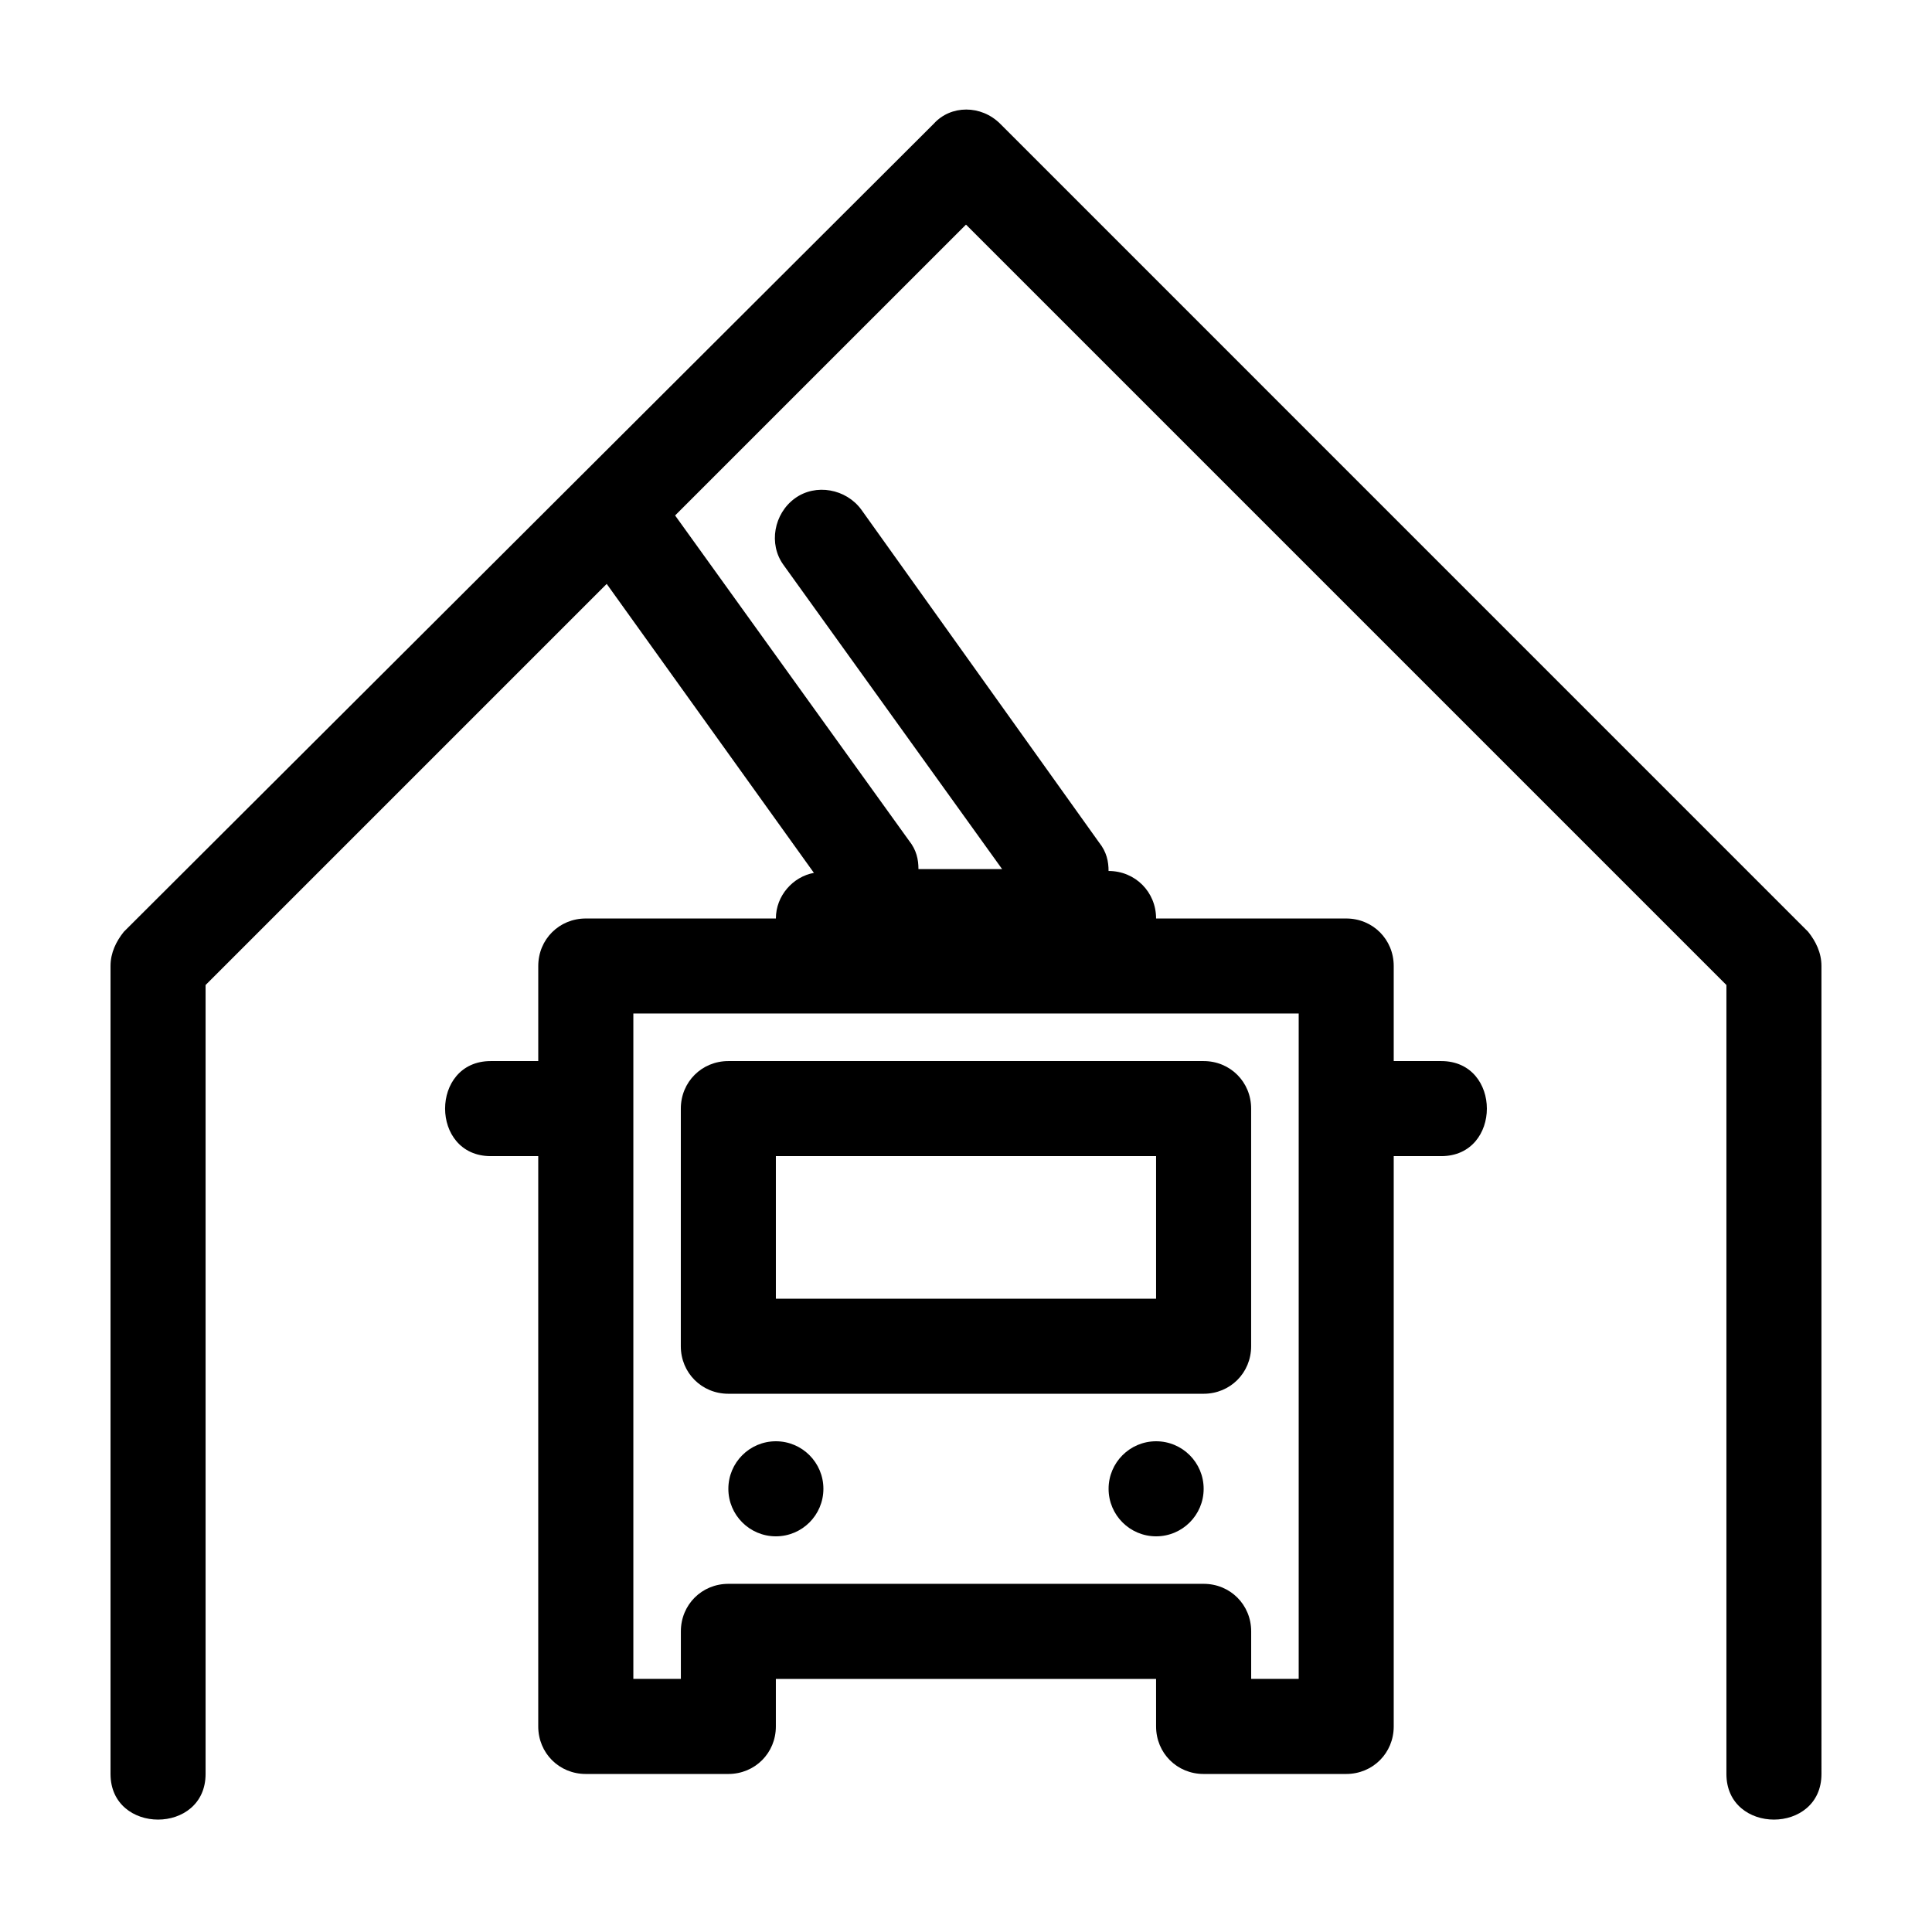 <?xml version="1.0" encoding="UTF-8"?>
<!-- The Best Svg Icon site in the world: iconSvg.co, Visit us! https://iconsvg.co -->
<svg fill="#000000" width="800px" height="800px" version="1.1" viewBox="144 144 512 512" xmlns="http://www.w3.org/2000/svg">
 <g>
  <path d="m409.07 176.81c-5.039-5.039-13.098-5.039-17.633 0l-214.62 214.12c-2.016 2.519-3.527 5.543-3.527 9.07v214.12c0 16.121 25.191 16.121 25.191 0v-209.08l106.3-106.3 54.914 76.582c-5.543 1.008-10.078 6.047-10.078 12.09h-50.379c-7.055 0-12.594 5.543-12.594 12.594v25.191h-12.598c-16.121 0-16.121 25.191 0 25.191h12.594v151.14c0 7.055 5.543 12.594 12.594 12.594h37.785c7.055 0 12.594-5.543 12.594-12.594v-12.594h100.76l0.004 12.594c0 7.055 5.543 12.594 12.594 12.594h37.789c7.055 0 12.594-5.543 12.594-12.594v-151.14h12.594c16.121 0 16.121-25.191 0-25.191h-12.594v-25.191c0-7.055-5.543-12.594-12.594-12.594h-50.383c0-7.055-5.543-12.594-12.594-12.594 0-2.519-0.504-5.039-2.519-7.559l-62.977-88.164c-4.031-5.543-12.09-7.055-17.633-3.023s-7.055 12.09-3.023 17.633l57.938 80.609h-22.168c0-2.519-0.504-5.039-2.519-7.559l-61.969-86.152 77.086-77.082 201.52 201.52v209.08c0 16.121 25.191 16.121 25.191 0l-0.004-214.12c0-3.527-1.512-6.551-3.527-9.07zm79.098 235.78v176.33h-12.594v-12.594c0-7.055-5.543-12.594-12.594-12.594h-125.95c-7.055 0-12.594 5.543-12.594 12.594v12.594h-12.594v-176.33z"/>
  <path d="m337.02 513.36h125.95c7.055 0 12.594-5.543 12.594-12.594v-62.977c0-7.055-5.543-12.594-12.594-12.594h-125.95c-7.055 0-12.594 5.543-12.594 12.594l-0.004 62.977c0 7.051 5.543 12.594 12.598 12.594zm12.594-62.977h100.76v37.785h-100.76z"/>
  <path d="m362.21 538.55c0 6.957-5.637 12.594-12.594 12.594-6.957 0-12.594-5.637-12.594-12.594s5.637-12.598 12.594-12.598c6.957 0 12.594 5.641 12.594 12.598"/>
  <path d="m462.98 538.55c0 6.957-5.641 12.594-12.598 12.594-6.957 0-12.594-5.637-12.594-12.594s5.637-12.598 12.594-12.598c6.957 0 12.598 5.641 12.598 12.598"/>
 </g>
</svg>